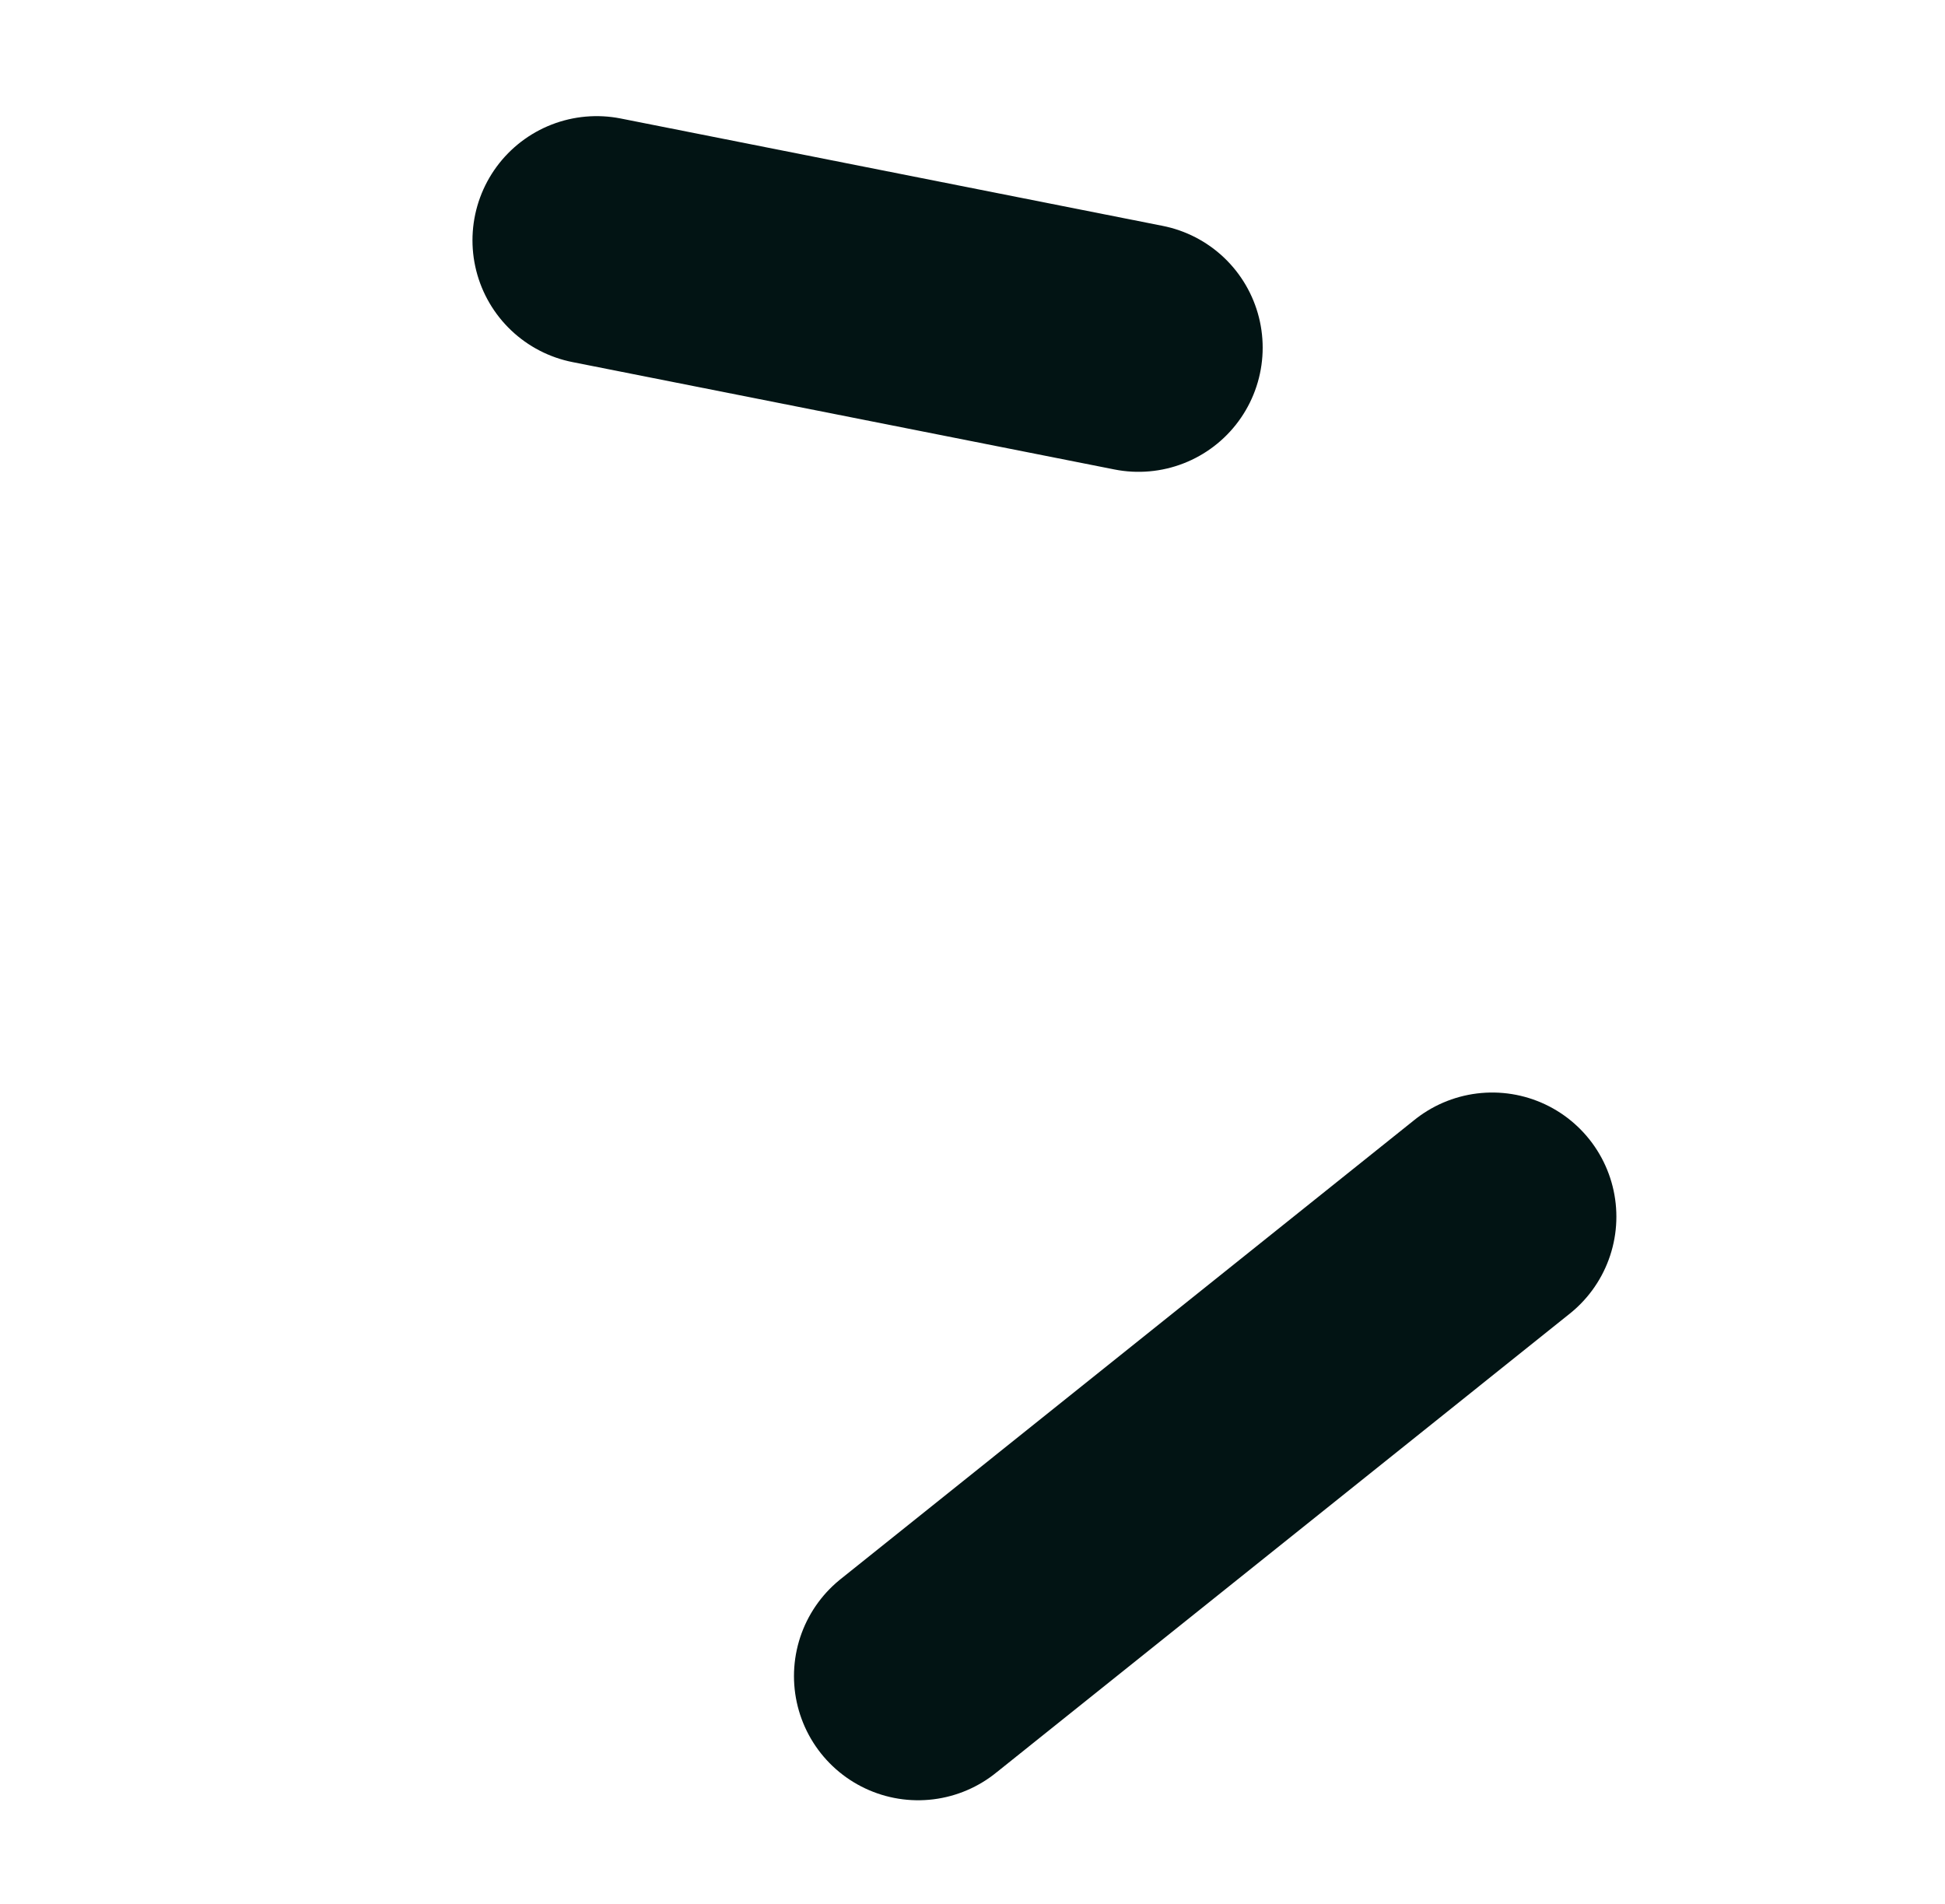 <svg width="47" height="46" viewBox="0 0 47 46" fill="none" xmlns="http://www.w3.org/2000/svg">
<path d="M36.059 29.397L22.186 40.497" stroke="#021414" stroke-width="6" stroke-linecap="round"/>
<path d="M27.512 8.4L14.417 5.806" stroke="#021414" stroke-width="6" stroke-linecap="round"/>
</svg>
